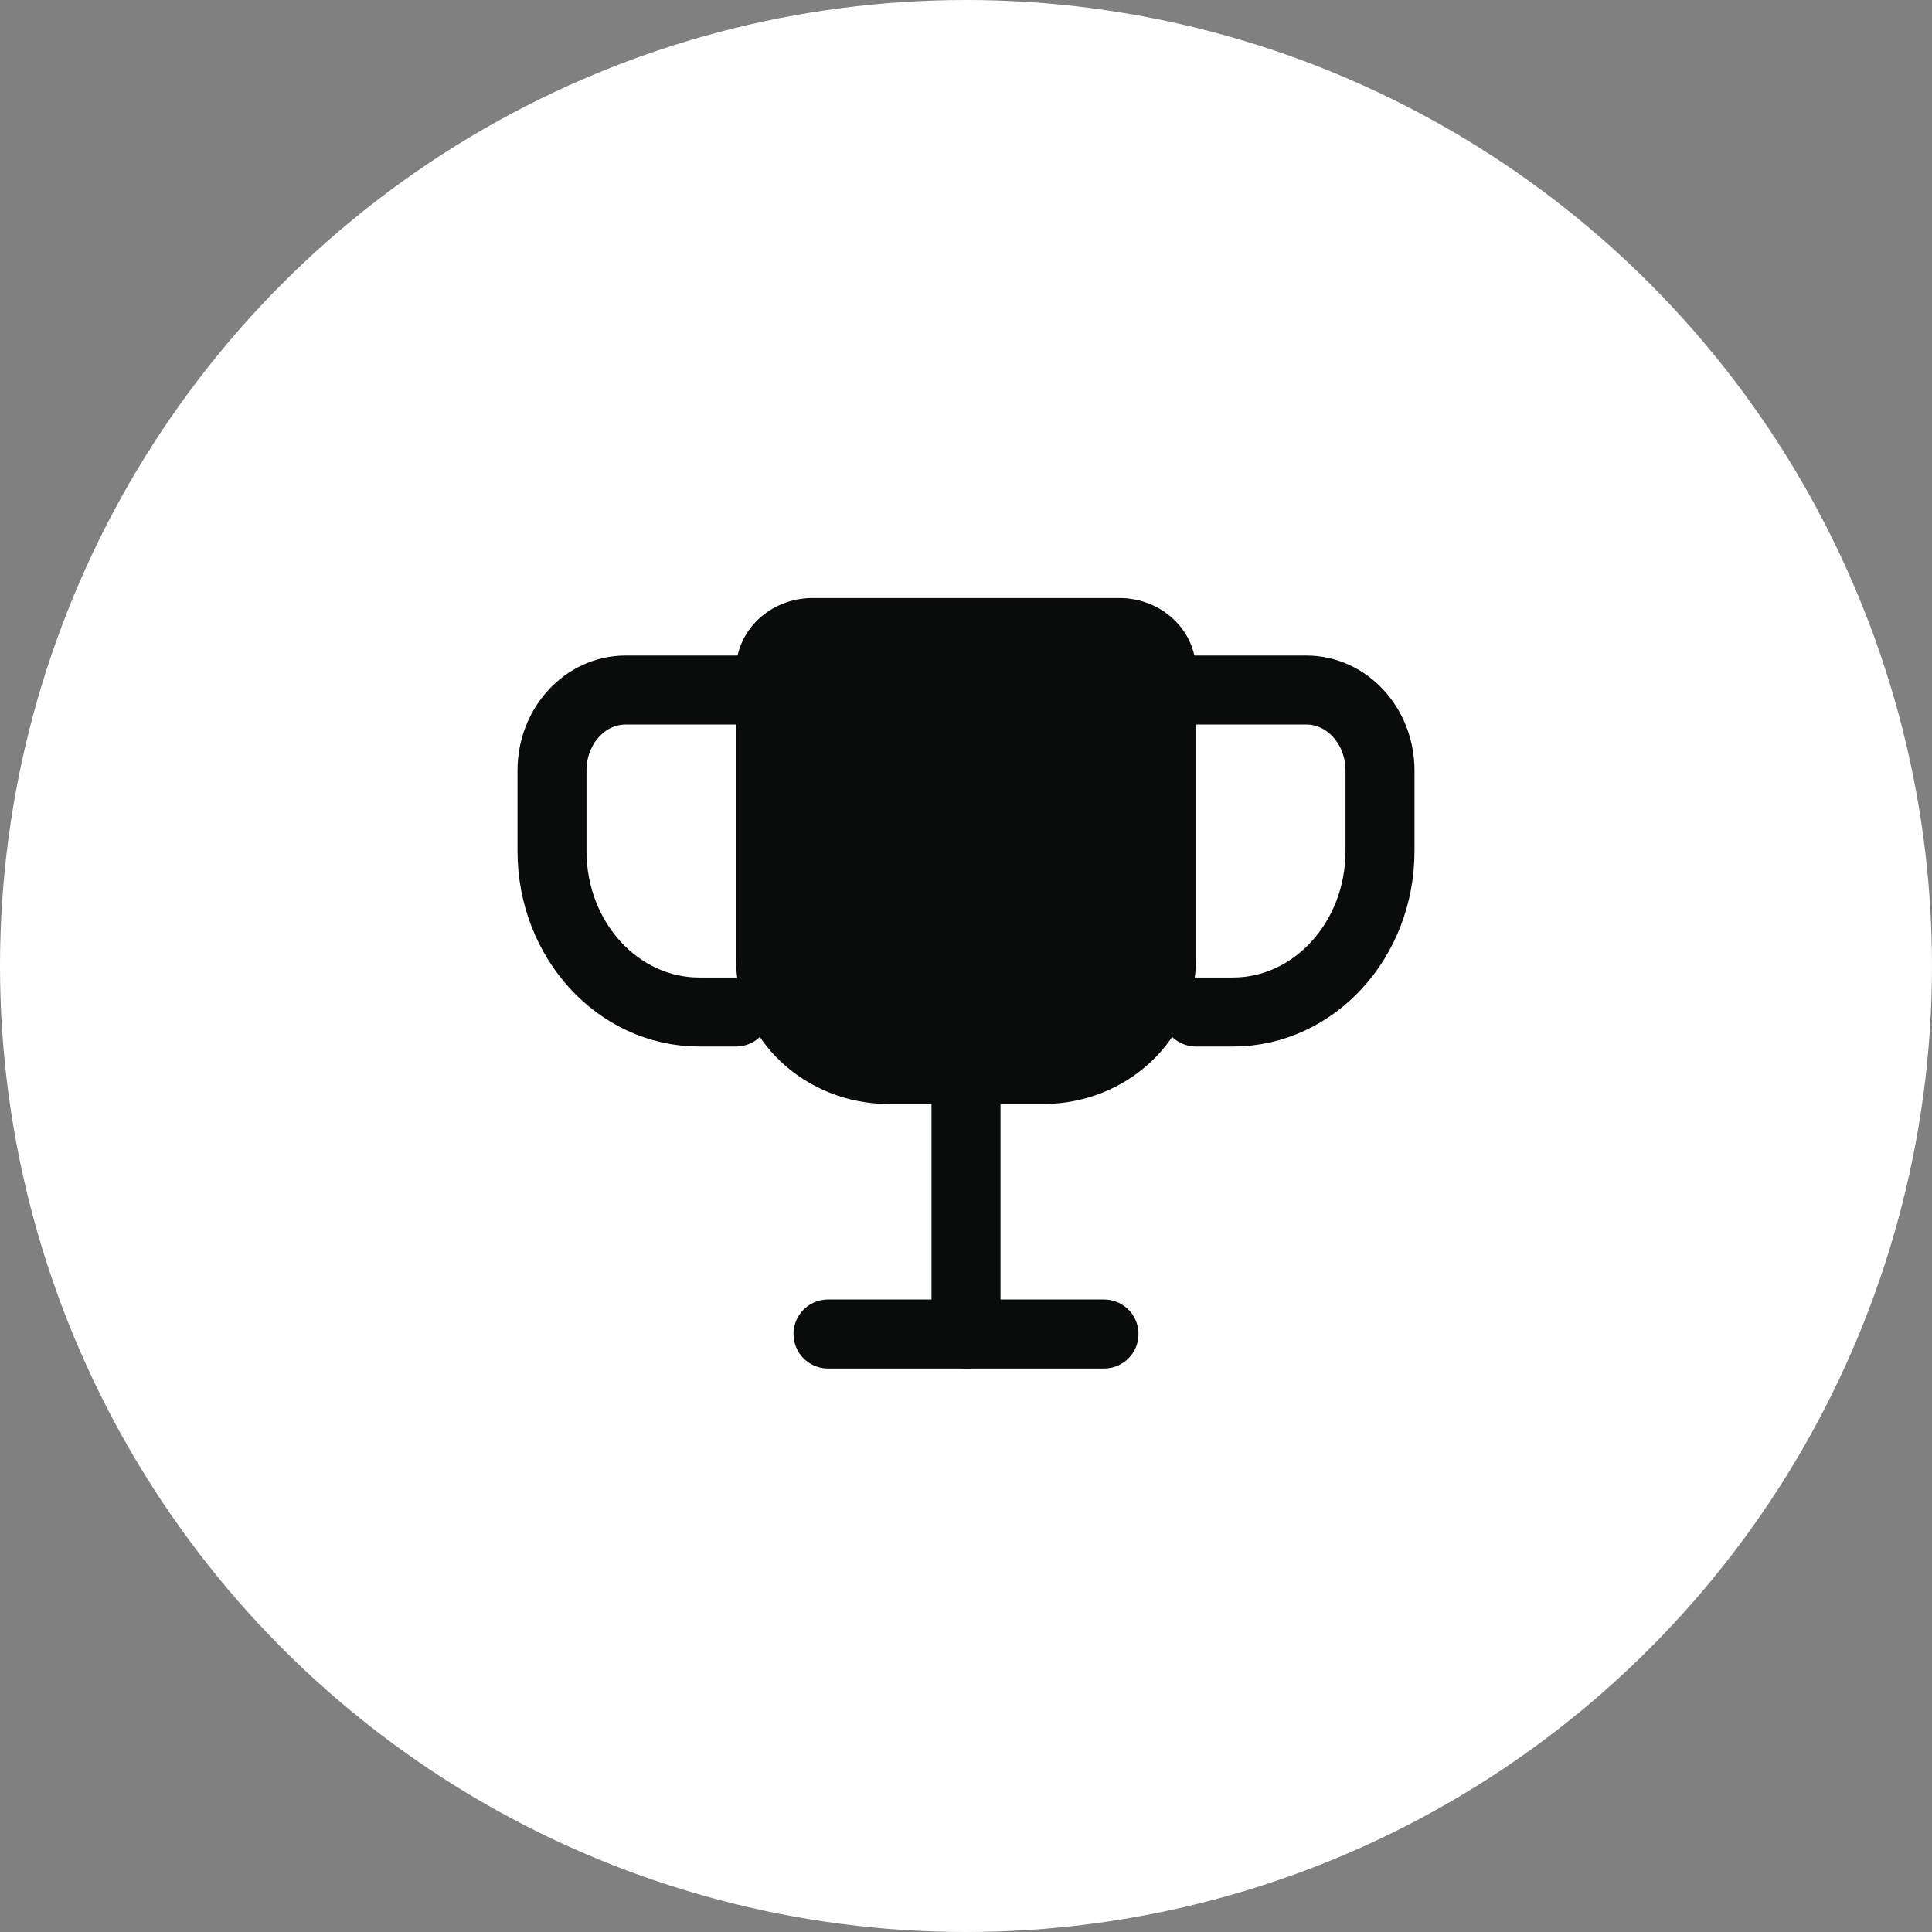 <?xml version="1.0" encoding="UTF-8"?> <svg xmlns="http://www.w3.org/2000/svg" width="56" height="56" viewBox="0 0 56 56" fill="none"><rect x="0" y="0" width="56" height="56" fill="#808080" stroke="none"/><circle cx="28" cy="28" r="28" fill="white"></circle><path d="M28 32.001V38.668" stroke="#0A0B0B" stroke-width="2" stroke-linecap="round" stroke-linejoin="round"></path><path d="M34.667 20.001H37.867C39.045 20.001 40 21.046 40 22.334V24.668C40 27.245 38.09 29.334 35.734 29.334H34.667" stroke="#0A0B0B" stroke-width="2" stroke-linecap="round" stroke-linejoin="round"></path><path fill-rule="evenodd" clip-rule="evenodd" d="M23.555 17.334H32.444C33.671 17.334 34.666 18.272 34.666 19.429V27.81C34.666 30.125 32.676 32.001 30.222 32.001H25.777C23.323 32.001 21.333 30.125 21.333 27.81V19.429C21.333 18.272 22.328 17.334 23.555 17.334Z" fill="#0A0B0B"></path><path d="M21.333 20.001H18.133C16.955 20.001 16 21.046 16 22.334V24.668C16 27.245 17.91 29.334 20.267 29.334H21.333" stroke="#0A0B0B" stroke-width="2" stroke-linecap="round" stroke-linejoin="round"></path><path d="M32 38.667H24" stroke="#0A0B0B" stroke-width="2" stroke-linecap="round" stroke-linejoin="round"></path></svg> 